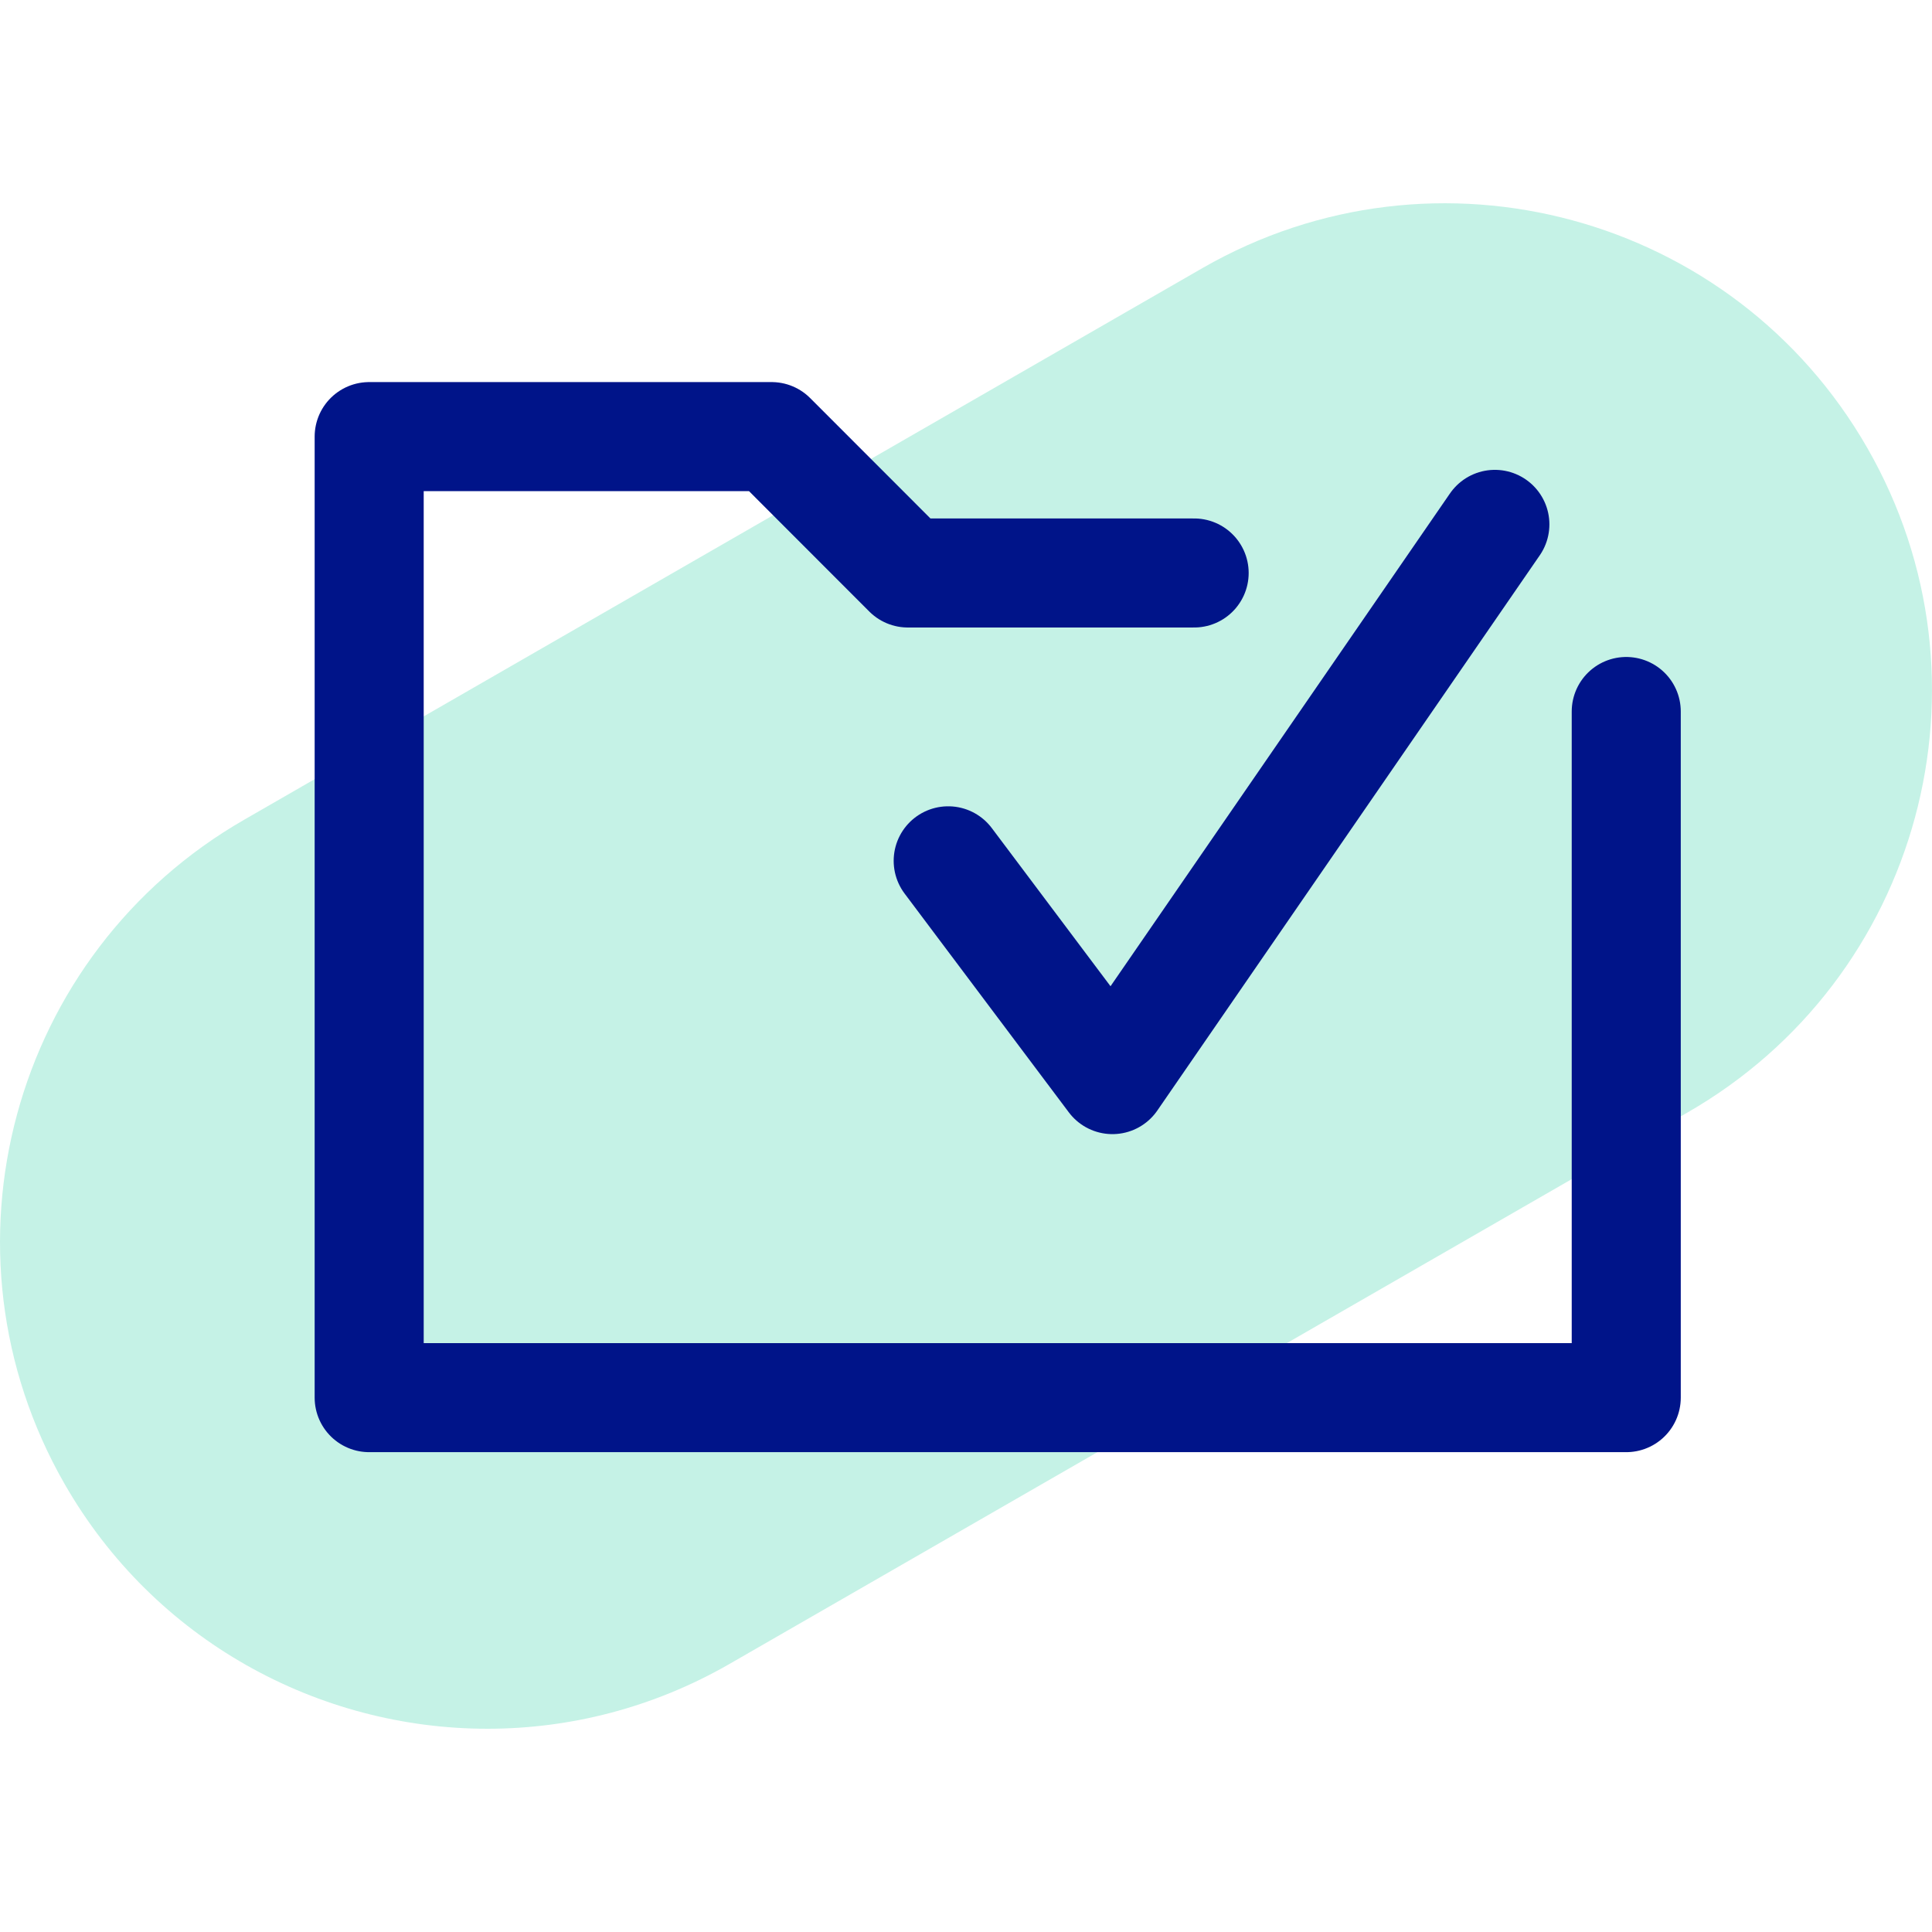 <?xml version="1.0" encoding="UTF-8"?> <!-- Generator: Adobe Illustrator 15.0.0, SVG Export Plug-In . SVG Version: 6.00 Build 0) --> <svg xmlns="http://www.w3.org/2000/svg" xmlns:xlink="http://www.w3.org/1999/xlink" version="1.1" id="Layer_1" x="0px" y="0px" width="70px" height="70px" viewBox="0 0 70 70" xml:space="preserve"> <g> <path fill="#C5F2E6" d="M17.66,62.636c-6.114,0-12.061-3.185-15.32-8.87c-4.845-8.453-1.922-19.232,6.53-24.079L43.582,9.705 c8.452-4.847,19.232-1.923,24.077,6.53c4.847,8.452,1.922,19.232-6.53,24.08L26.417,60.296 C23.652,61.882,20.636,62.636,17.66,62.636z"></path> <g> <polyline fill="none" stroke="#001489" stroke-width="3.951" stroke-linecap="round" stroke-linejoin="round" stroke-miterlimit="10" points=" 58.922,25.779 58.922,50.639 13.376,50.639 13.376,15.819 27.956,15.819 32.893,20.76 43.266,20.76 "></polyline> <polyline fill="none" stroke="#001489" stroke-width="3.951" stroke-linecap="round" stroke-linejoin="round" stroke-miterlimit="10" points=" 54.162,18.999 40.305,39.116 34.355,31.189 "></polyline> </g> </g> </svg> 